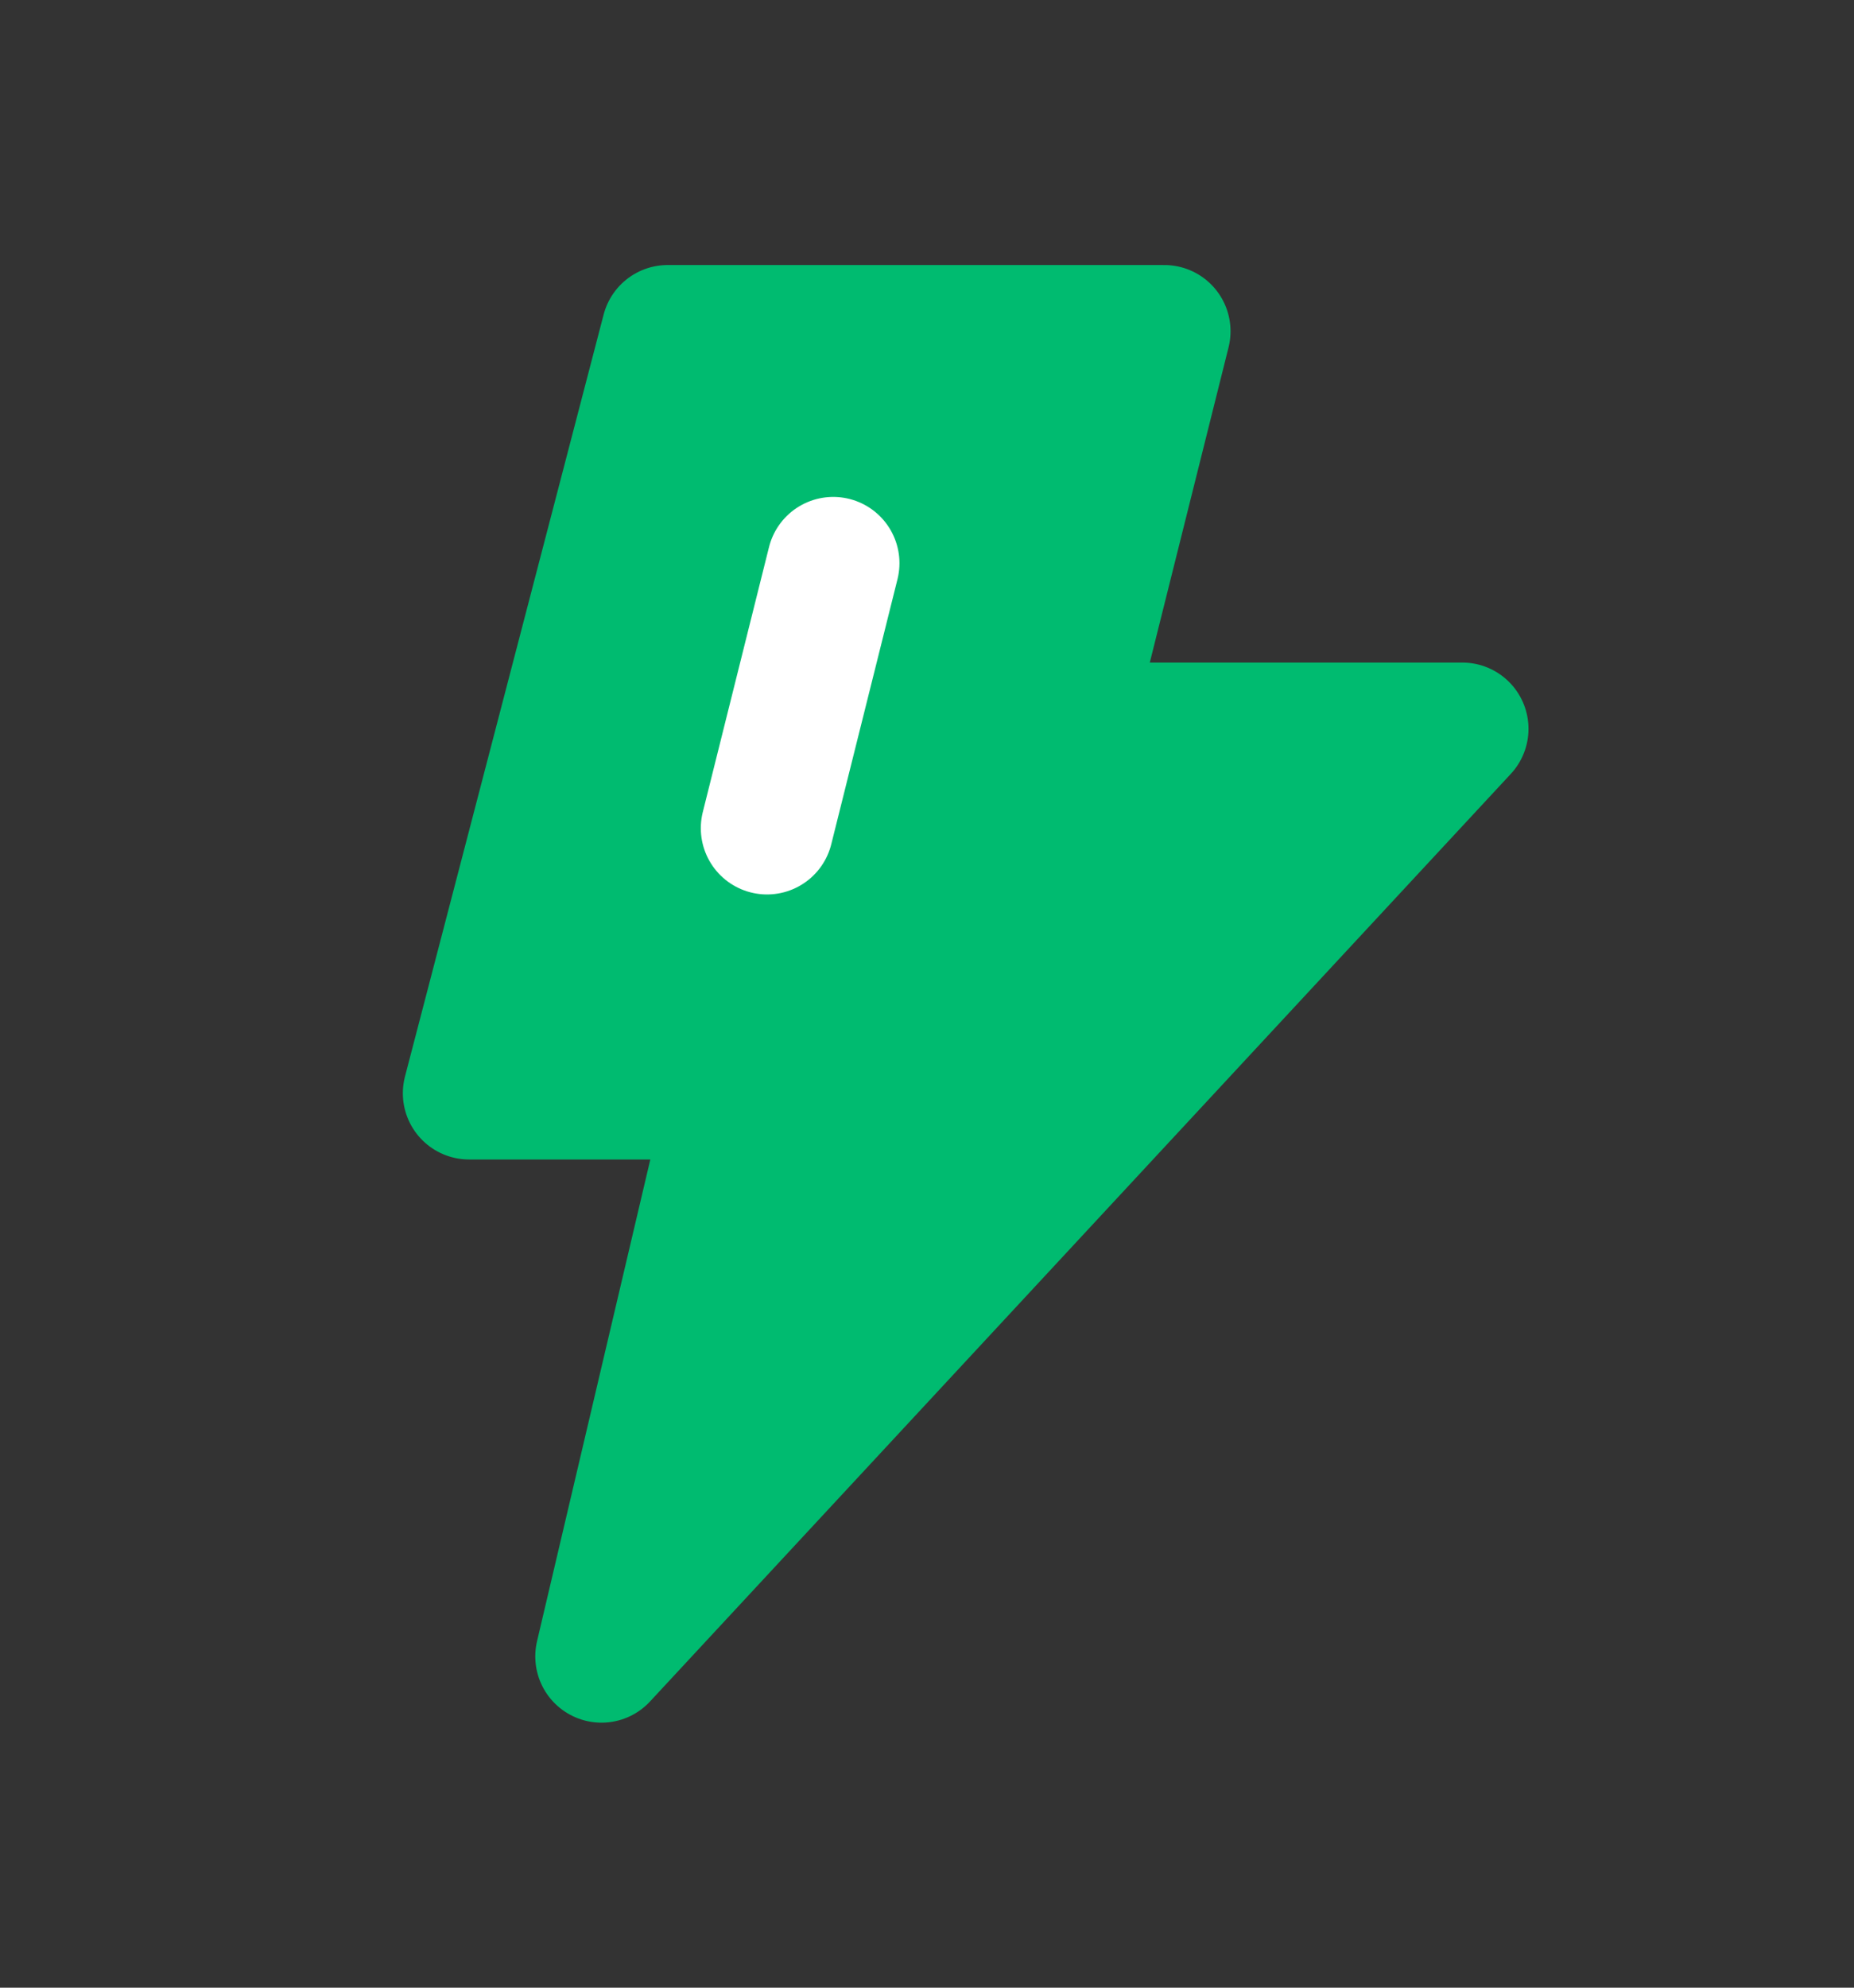 <svg width="14" height="15" viewBox="0 0 14 15" fill="none" xmlns="http://www.w3.org/2000/svg">
<rect x="0" y="0" width="14" height="15" fill="#333333" stroke="none"/>
<g id="Frame">
<g id="Group 10">
<path id="Vector" d="M8.792 2.5H5.042L3.542 8.25H5.542L4.542 12.5L11.042 5.5H8.042L8.792 2.5Z" fill="#00BB70" stroke="#00BB70" stroke-linecap="round" stroke-linejoin="round"/>
<path id="Vector_2" d="M6.292 4.25L5.792 6.25" stroke="white" stroke-linecap="round"/>
</g>
</g>
</svg>
